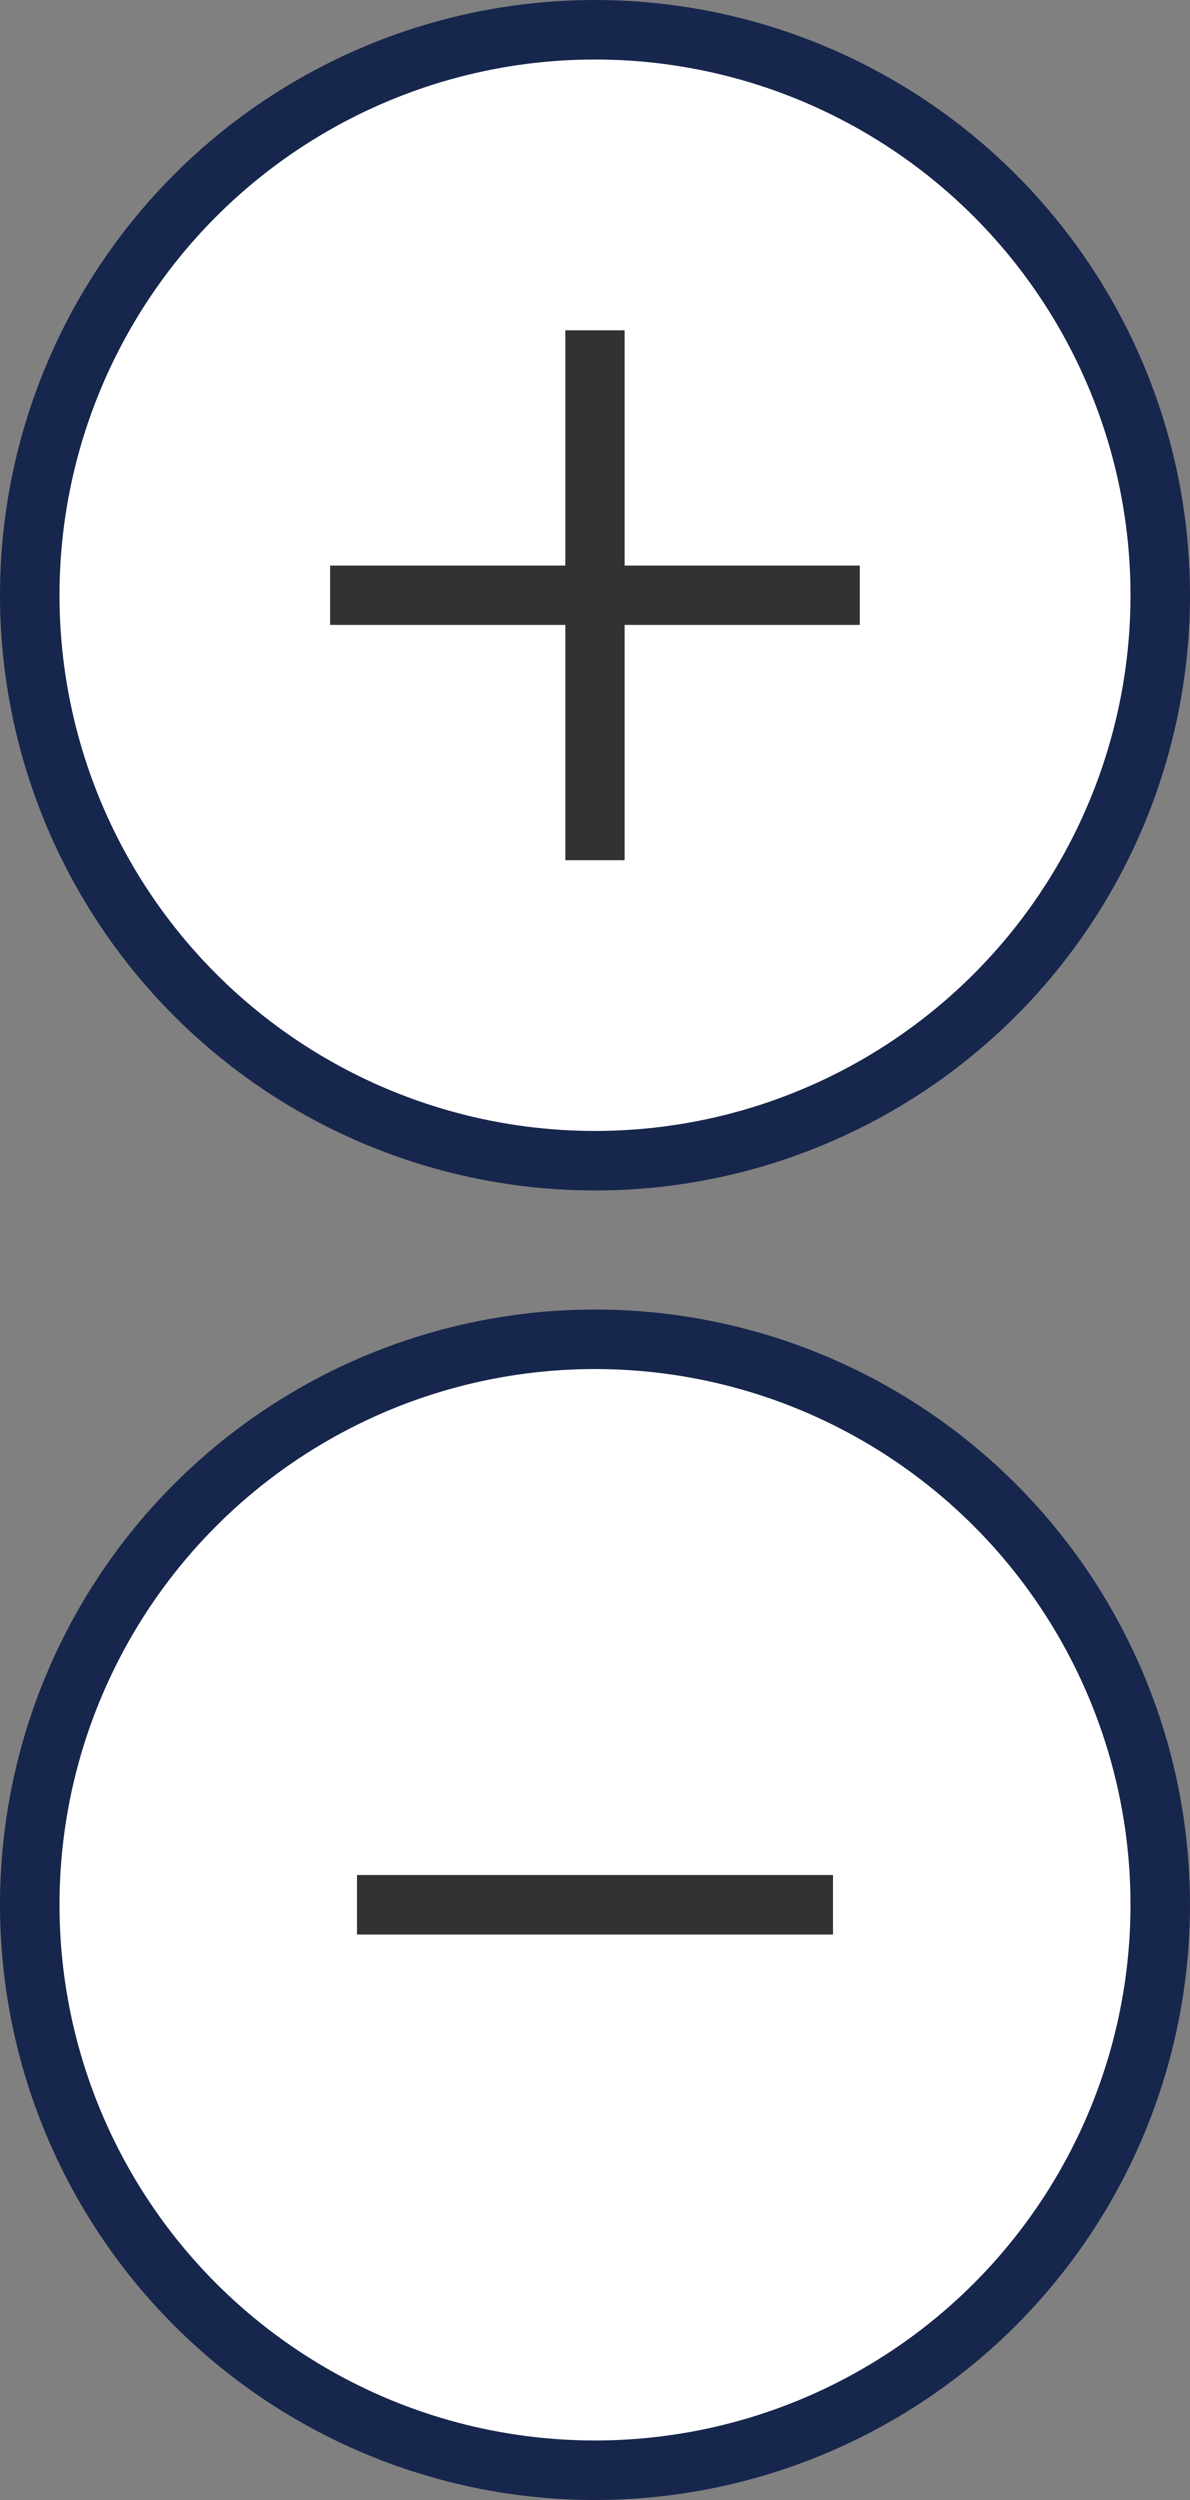 <svg width="80" height="168" viewBox="0 0 80 168" fill="none" xmlns="http://www.w3.org/2000/svg">
<rect x="0" y="0" width="80" height="168" fill="#808080" stroke="none"/>
<circle cx="40" cy="40" r="38" fill="white" stroke="#17264D" stroke-width="4"/>
<g clip-path="url(#clip0_263_631)">
<path d="M41.992 22.195H38.004V38.006H22.193V41.994H38.004V57.805H41.992V41.994H57.803V38.006H41.992V22.195Z" fill="#323232"/>
</g>
<circle cx="40" cy="128" r="38" fill="white" stroke="#17264D" stroke-width="4"/>
<g clip-path="url(#clip1_263_631)">
<path d="M56 126H24V130H56V126Z" fill="#323232"/>
</g>
<defs>
<clipPath id="clip0_263_631">
<rect width="48" height="48" fill="white" transform="translate(16 16)"/>
</clipPath>
<clipPath id="clip1_263_631">
<rect width="48" height="48" fill="white" transform="translate(16 104)"/>
</clipPath>
</defs>
</svg>
